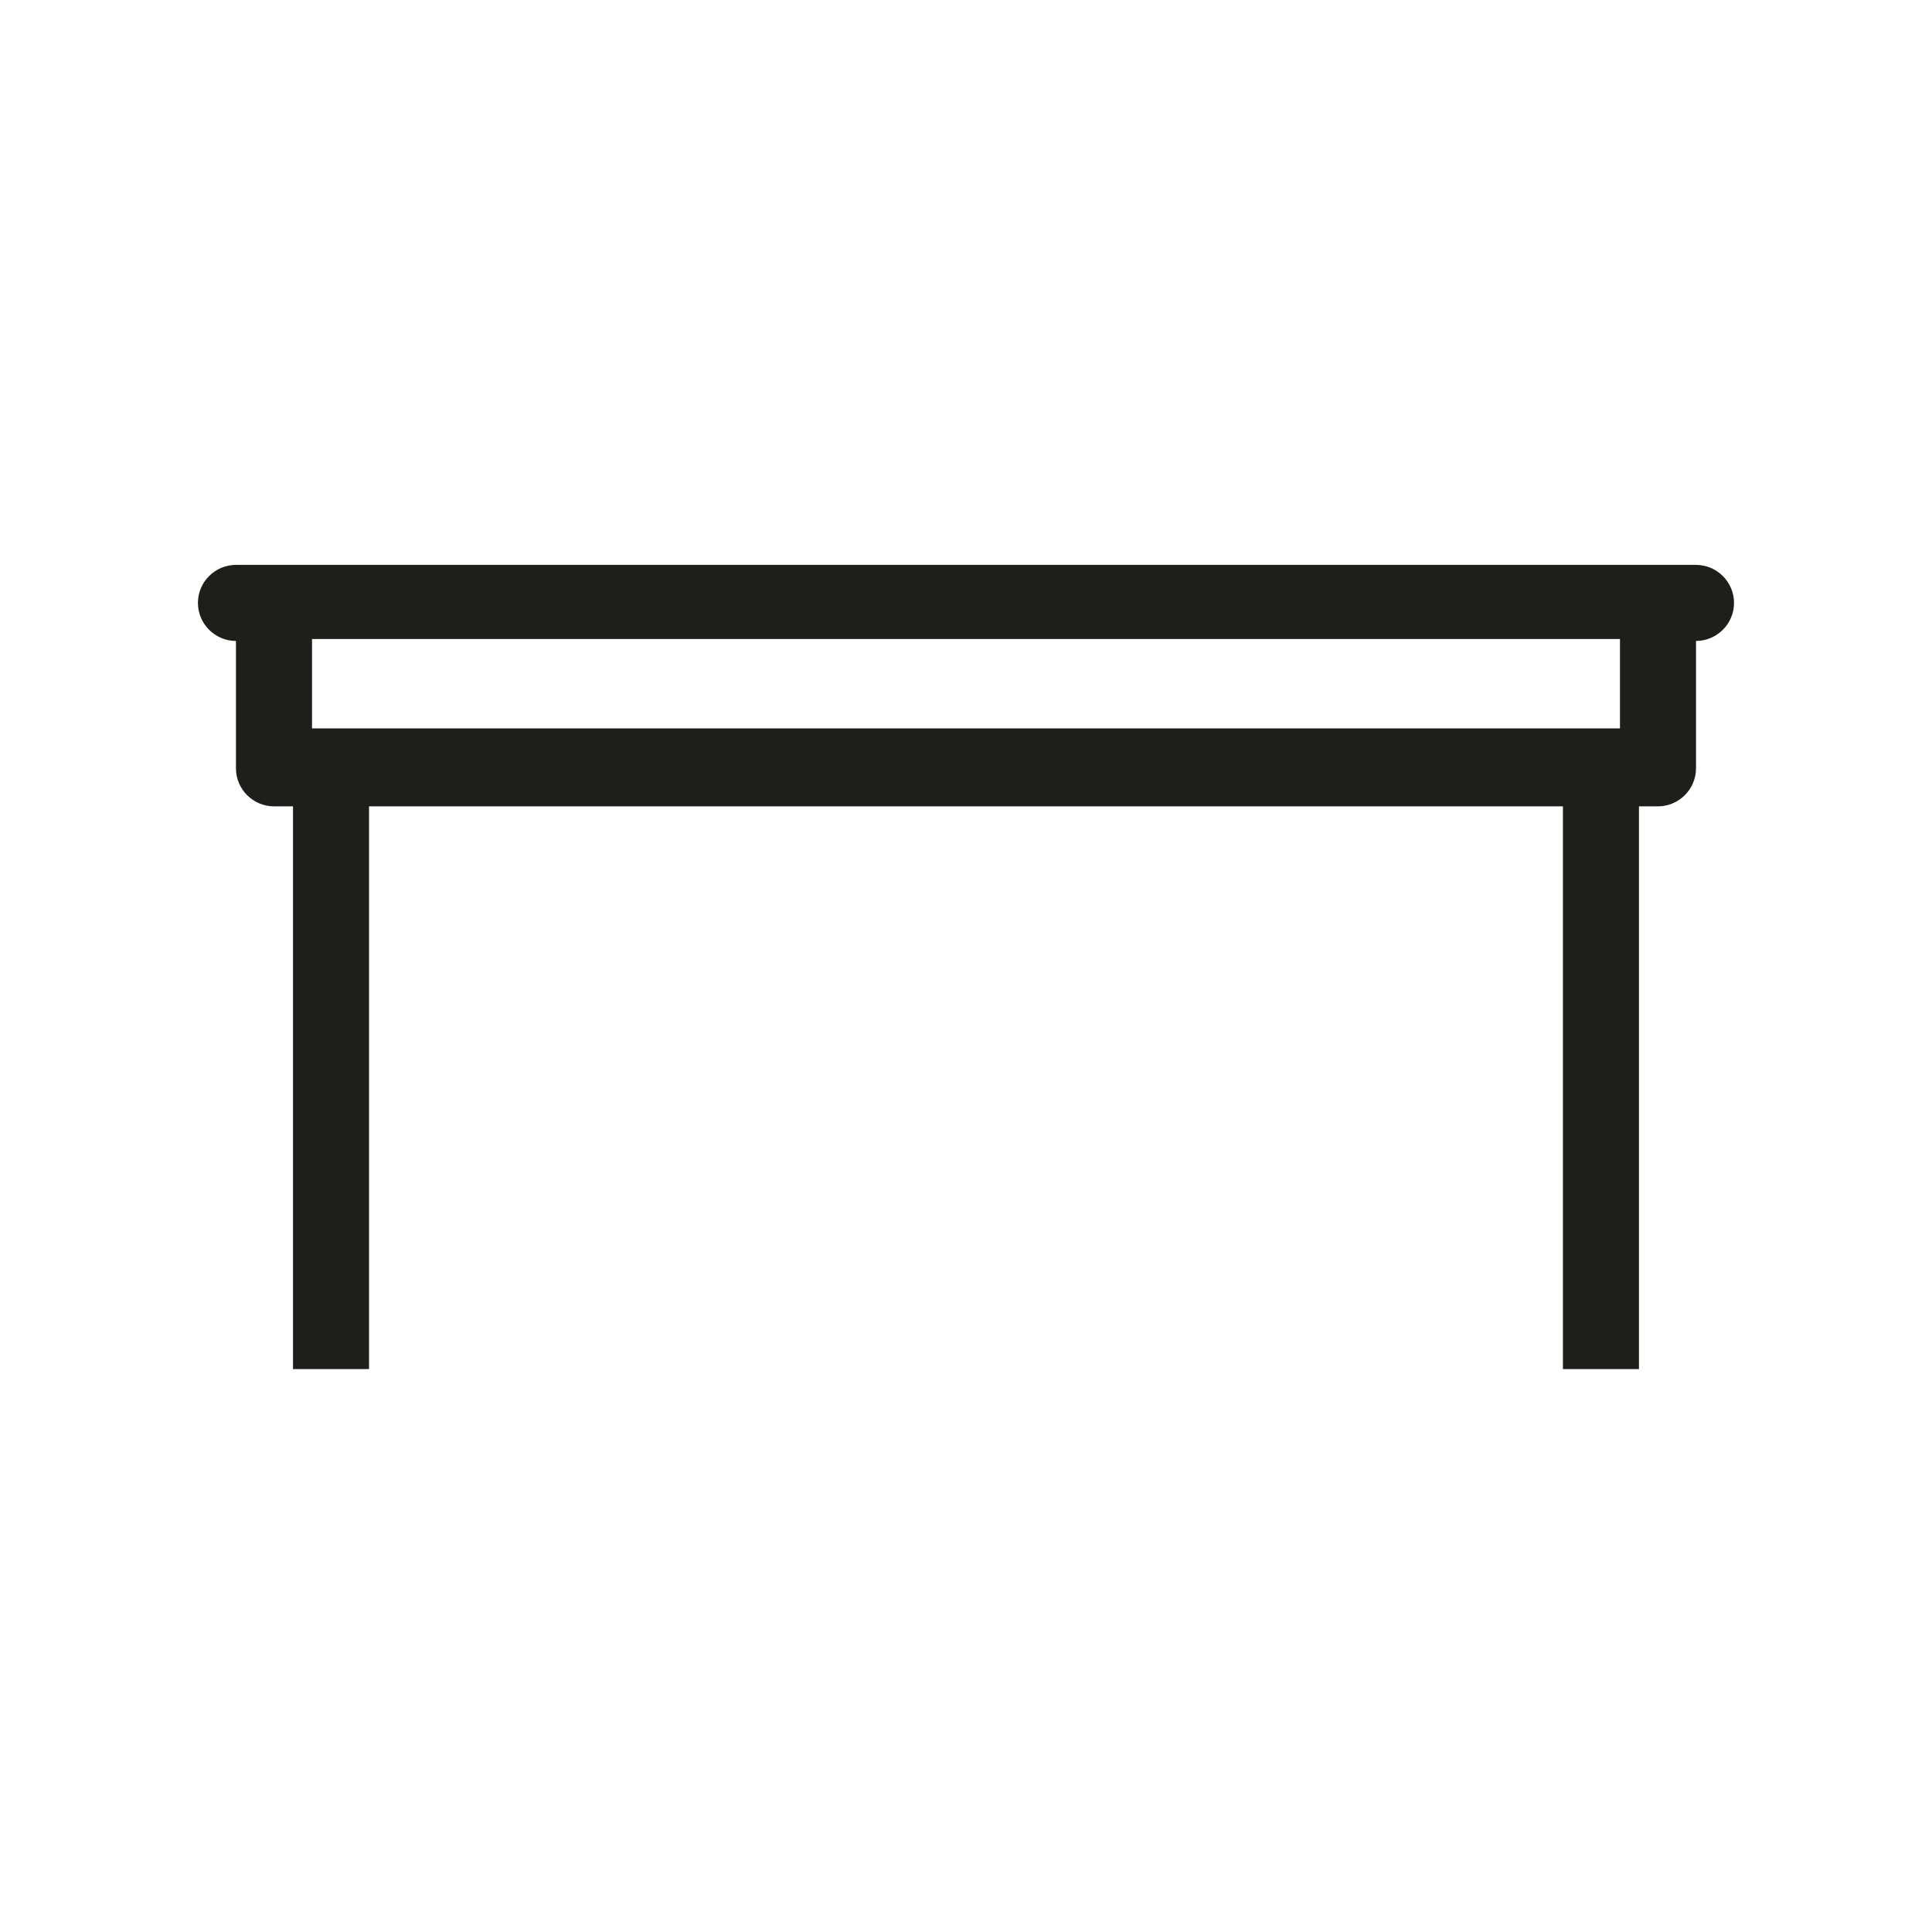 <?xml version="1.0" encoding="UTF-8"?>
<!-- The Best Svg Icon site in the world: iconSvg.co, Visit us! https://iconsvg.co -->
<svg width="800px" height="800px" version="1.1" viewBox="144 144 512 512" xmlns="http://www.w3.org/2000/svg">
 <path d="m593.46 293.7h-386.93c-5.543 0-10.078 4.535-10.078 10.078 0 5.543 4.535 10.078 10.078 10.078v33.754c0 5.543 4.535 10.078 10.078 10.078h5.039v149.13h20.152v-149.13h316.39v149.13h20.152v-149.13h5.039c5.543 0 10.078-4.535 10.078-10.078v-33.754c5.543 0 10.078-4.535 10.078-10.078 0-5.543-4.535-10.078-10.078-10.078zm-20.152 43.328h-346.62v-23.68h346.62z" fill="#1e1e1b"/>
</svg>